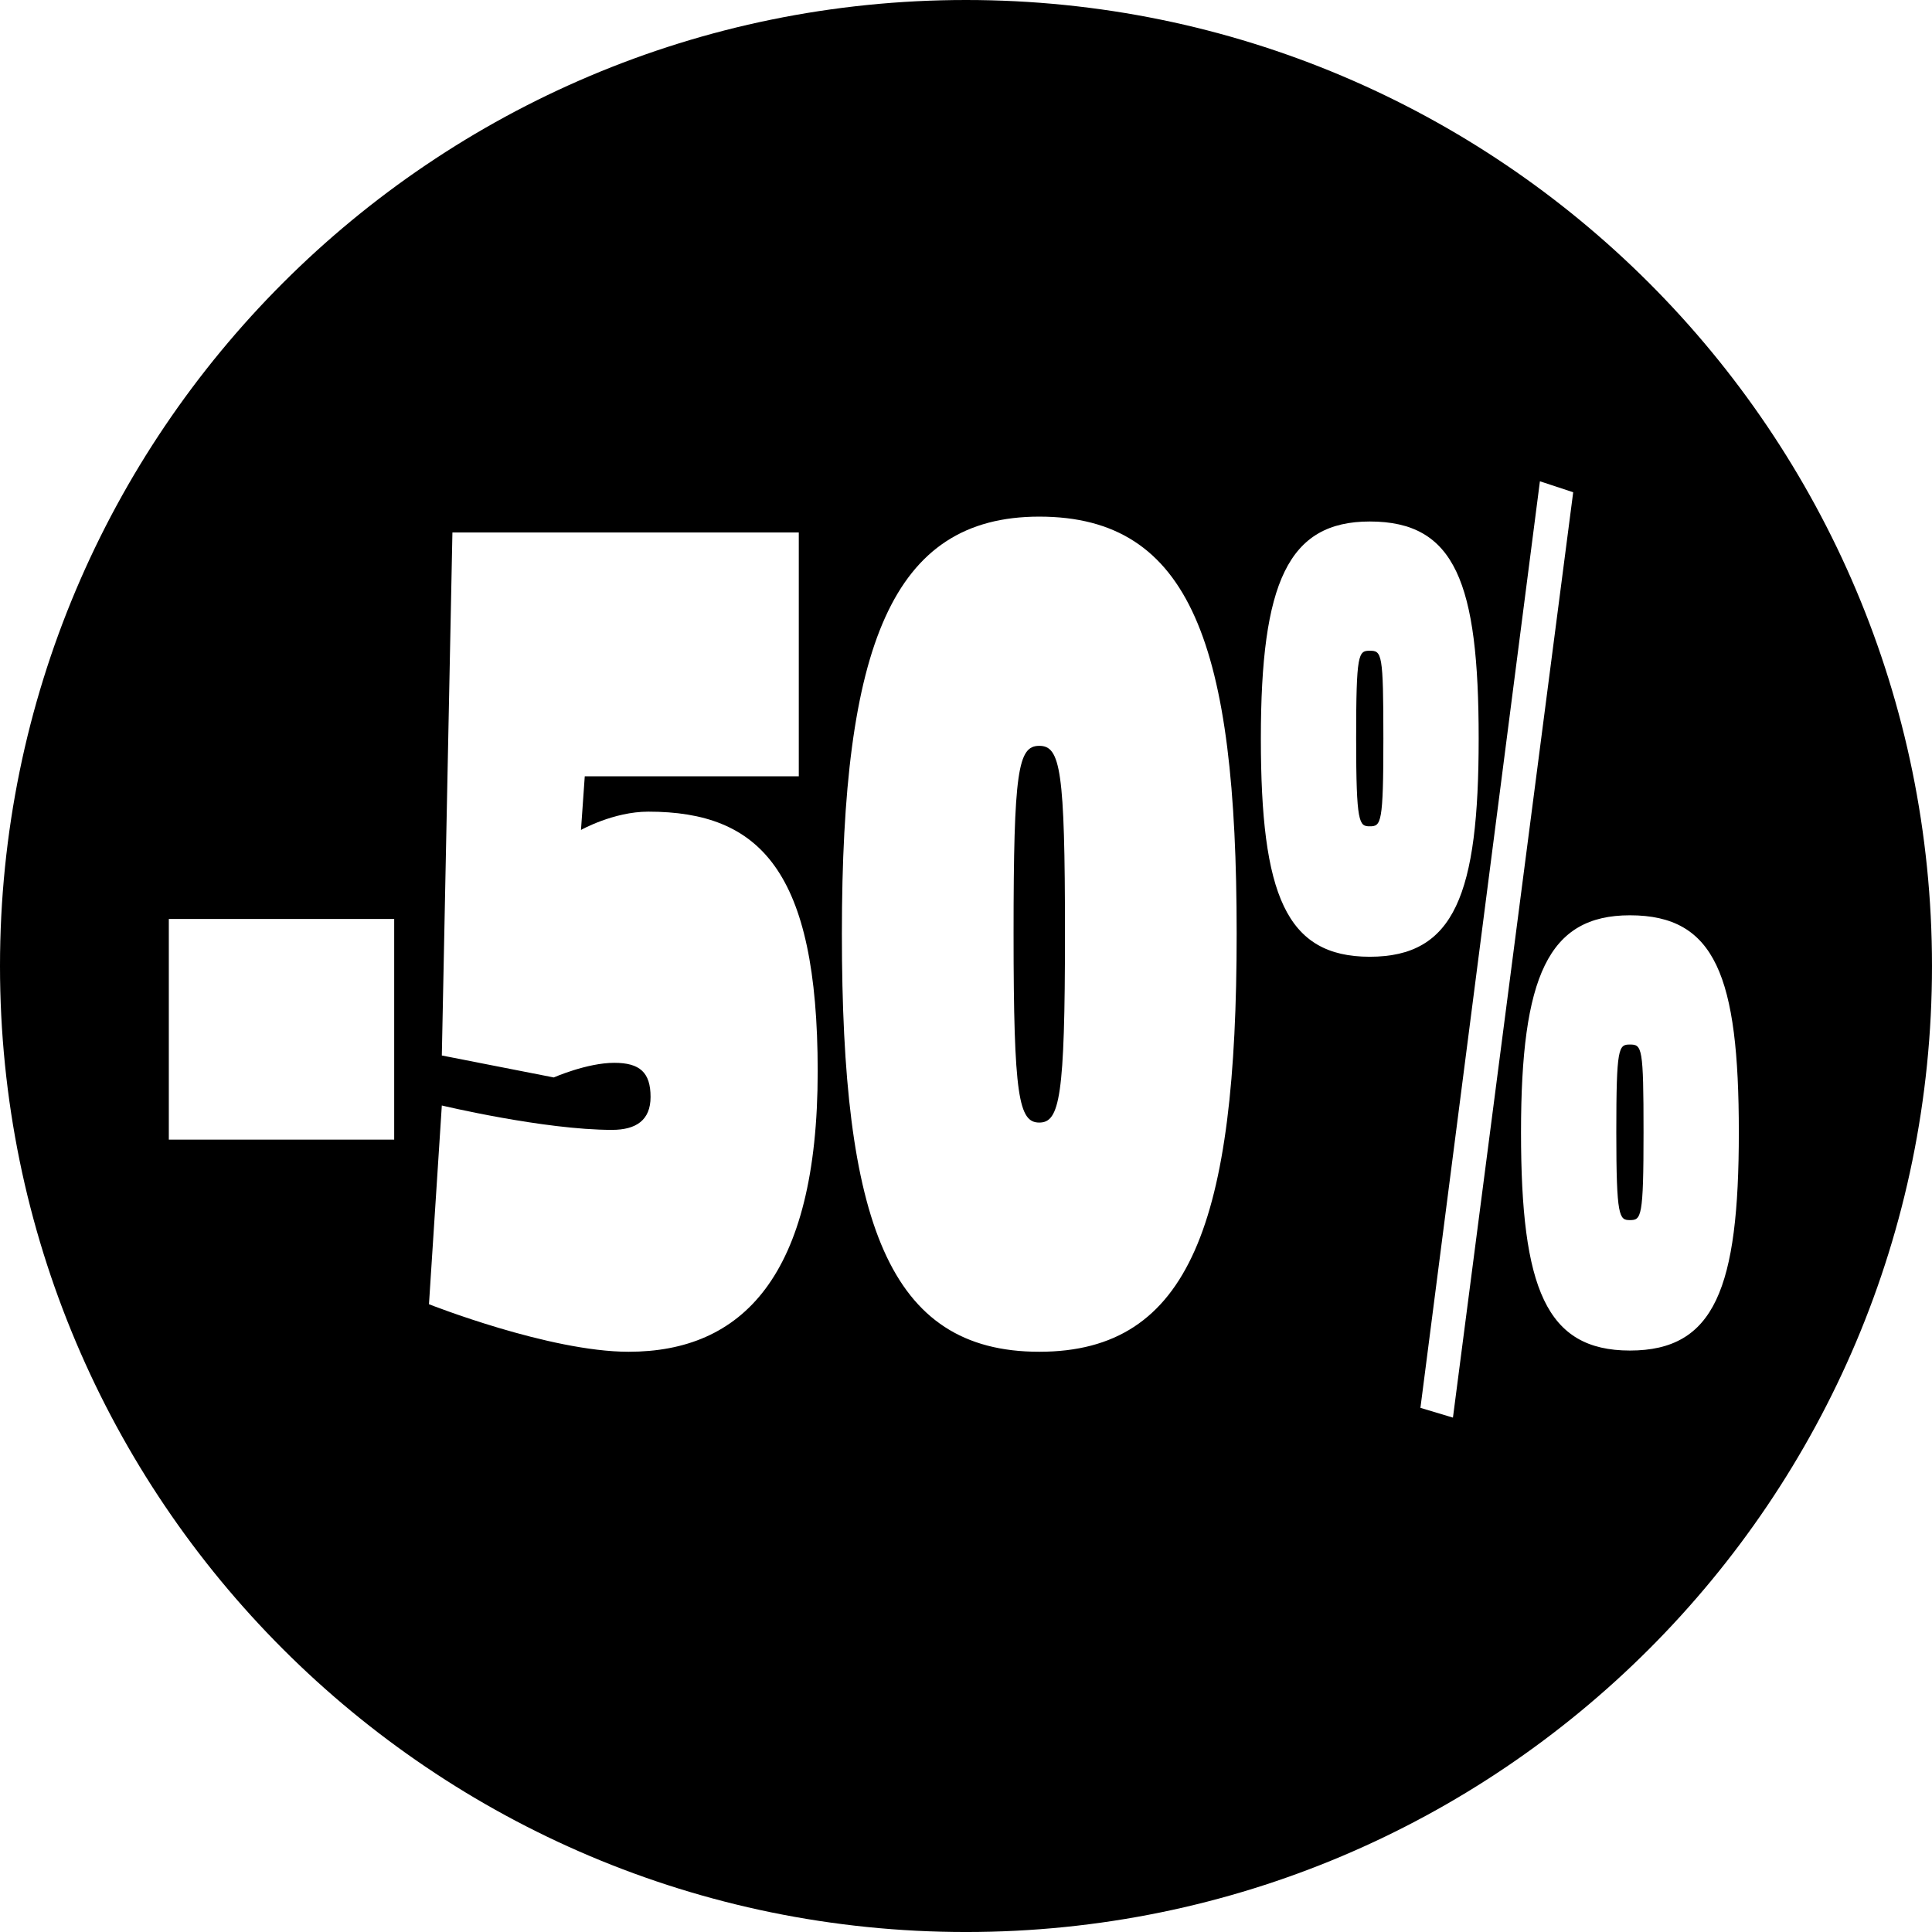 <?xml version="1.0" encoding="iso-8859-1"?>
<!-- Generator: Adobe Illustrator 21.1.0, SVG Export Plug-In . SVG Version: 6.00 Build 0)  -->
<svg version="1.1" id="Laag_1" xmlns="http://www.w3.org/2000/svg" xmlns:xlink="http://www.w3.org/1999/xlink" x="0px" y="0px"
	 viewBox="0 0 283.465 283.468" style="enable-background:new 0 0 283.465 283.468;" xml:space="preserve">
<g>
	<path d="M152.483,109.43c-3.106,0-3.772,3.577-3.772,27.547s0.776,27.727,3.772,27.727s3.772-3.757,3.772-27.727
		S155.591,109.43,152.483,109.43z"/>
	<path d="M200.973,95.477c-1.665,0-1.998,0.358-1.998,12.88s0.444,12.879,1.998,12.879c1.664,0,1.997-0.357,1.997-12.879
		S202.748,95.477,200.973,95.477z"/>
	<path d="M141.732,0C63.455,0,0,63.457,0,141.734s63.455,141.733,141.732,141.733c78.28,0,141.732-63.456,141.732-141.733
		S220.012,0,141.732,0z M57.836,167.207H24.77V134.83h33.067V167.207z M92.233,198.332c-11.651,0-29.294-6.976-29.294-6.976
		l1.886-29.157c0,0,14.98,3.577,24.967,3.577c3.551,0,5.659-1.431,5.659-4.83c0-3.577-1.554-5.008-5.326-5.008
		c-3.995,0-8.877,2.146-8.877,2.146l-16.423-3.221l1.554-76.738h50.82v35.775H85.797l-0.555,7.871c0,0,4.771-2.684,9.876-2.684
		c16.312,0,24.855,8.586,24.855,38.102C119.974,187.421,108.767,198.332,92.233,198.332z M152.483,198.332
		c-22.192,0-28.961-19.14-28.961-61.355c0-42.215,7.323-61.177,28.961-61.177c22.304,0,28.961,18.962,28.961,61.177
		C181.444,179.192,174.676,198.332,152.483,198.332z M184.994,108.356c0-22.896,3.994-31.841,15.979-31.841
		c12.538,0,15.979,8.944,15.979,31.841s-3.551,32.02-15.979,32.02C188.655,140.376,184.994,131.253,184.994,108.356z
		 M208.406,206.561l17.532-135.947l4.883,1.609l-17.644,135.77L208.406,206.561z M239.144,198.153
		c-12.317,0-15.979-9.123-15.979-32.02s3.994-31.84,15.979-31.84c12.538,0,15.979,8.943,15.979,31.84
		S251.571,198.153,239.144,198.153z"/>
	<path d="M239.144,153.255c-1.665,0-1.998,0.357-1.998,12.879s0.444,12.88,1.998,12.88c1.664,0,1.997-0.358,1.997-12.88
		S240.919,153.255,239.144,153.255z"/>
</g>
</svg>
